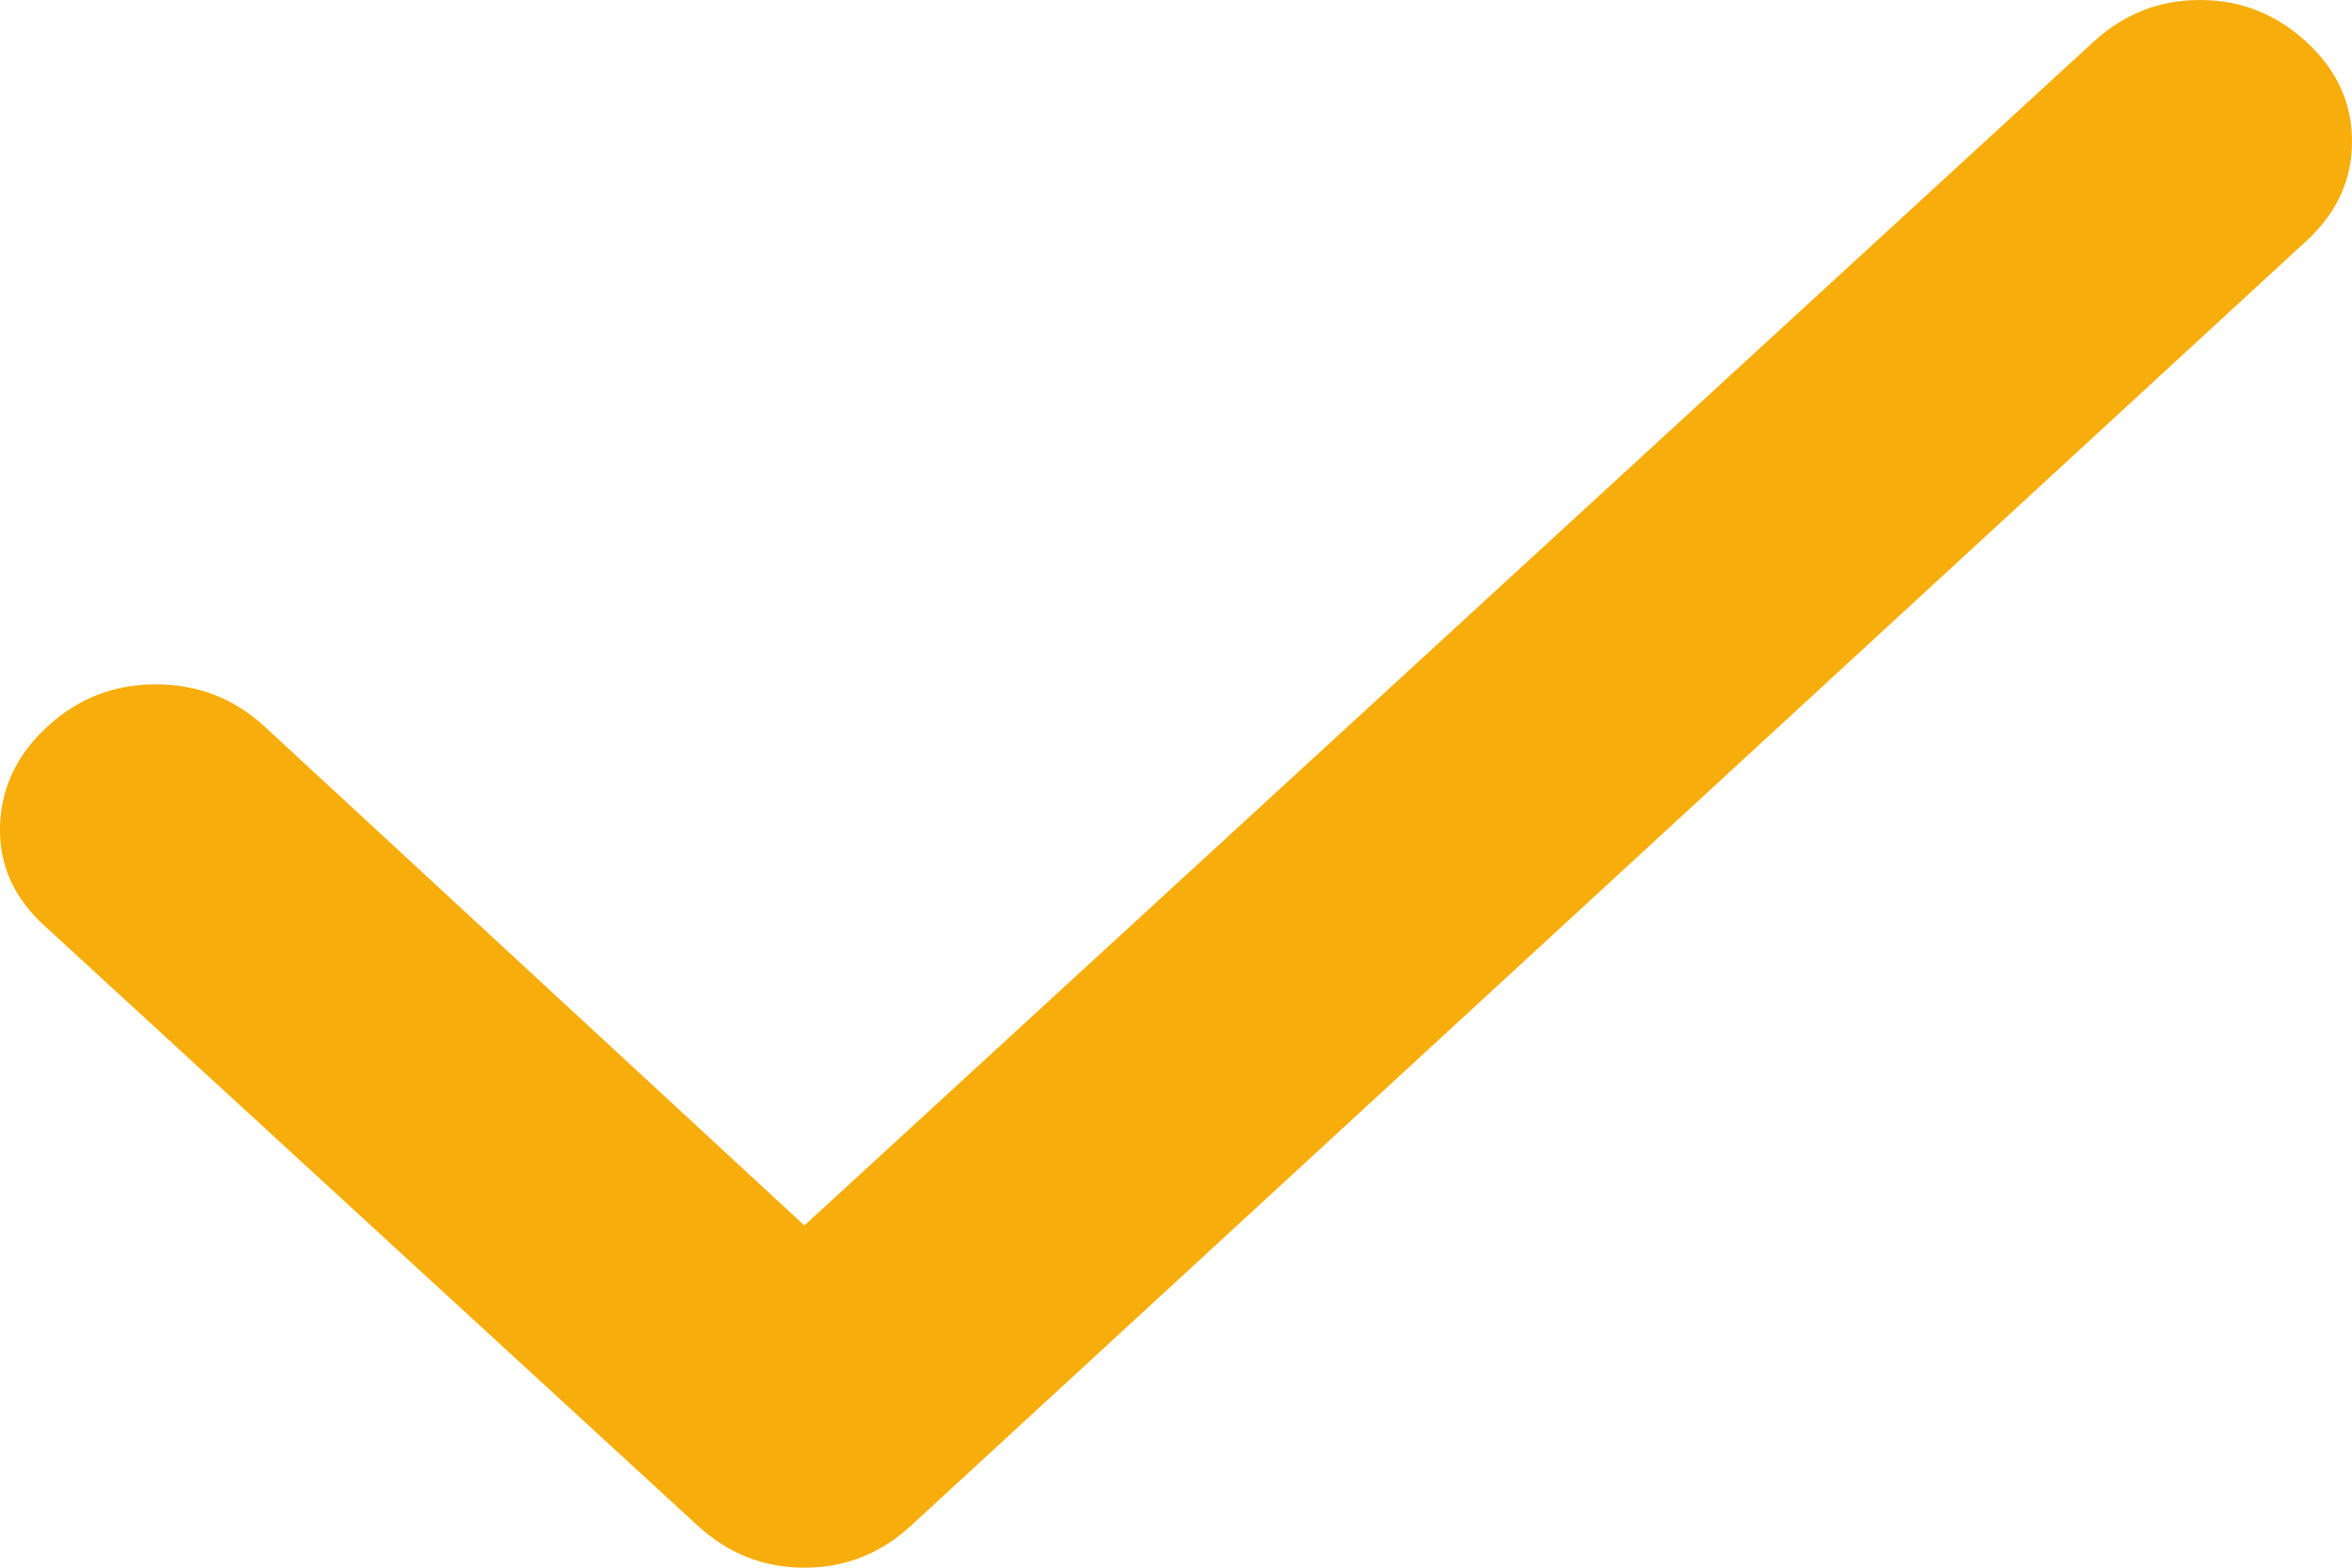 <svg width="15" height="10" viewBox="0 0 15 10" fill="none" xmlns="http://www.w3.org/2000/svg">
<path d="M5.13 7.817L13.351 0.267C13.545 0.089 13.771 3.05176e-05 14.03 3.05176e-05C14.289 3.05176e-05 14.515 0.089 14.709 0.267C14.903 0.445 15 0.657 15 0.902C15 1.148 14.903 1.359 14.709 1.537L5.809 9.733C5.615 9.911 5.389 10 5.13 10C4.871 10 4.645 9.911 4.451 9.733L0.28 5.902C0.086 5.724 -0.007 5.512 0 5.268C0.008 5.023 0.109 4.811 0.304 4.633C0.499 4.454 0.729 4.365 0.996 4.365C1.262 4.366 1.492 4.455 1.686 4.633L5.13 7.817Z" fill="#F7AD0B"/>
</svg>
